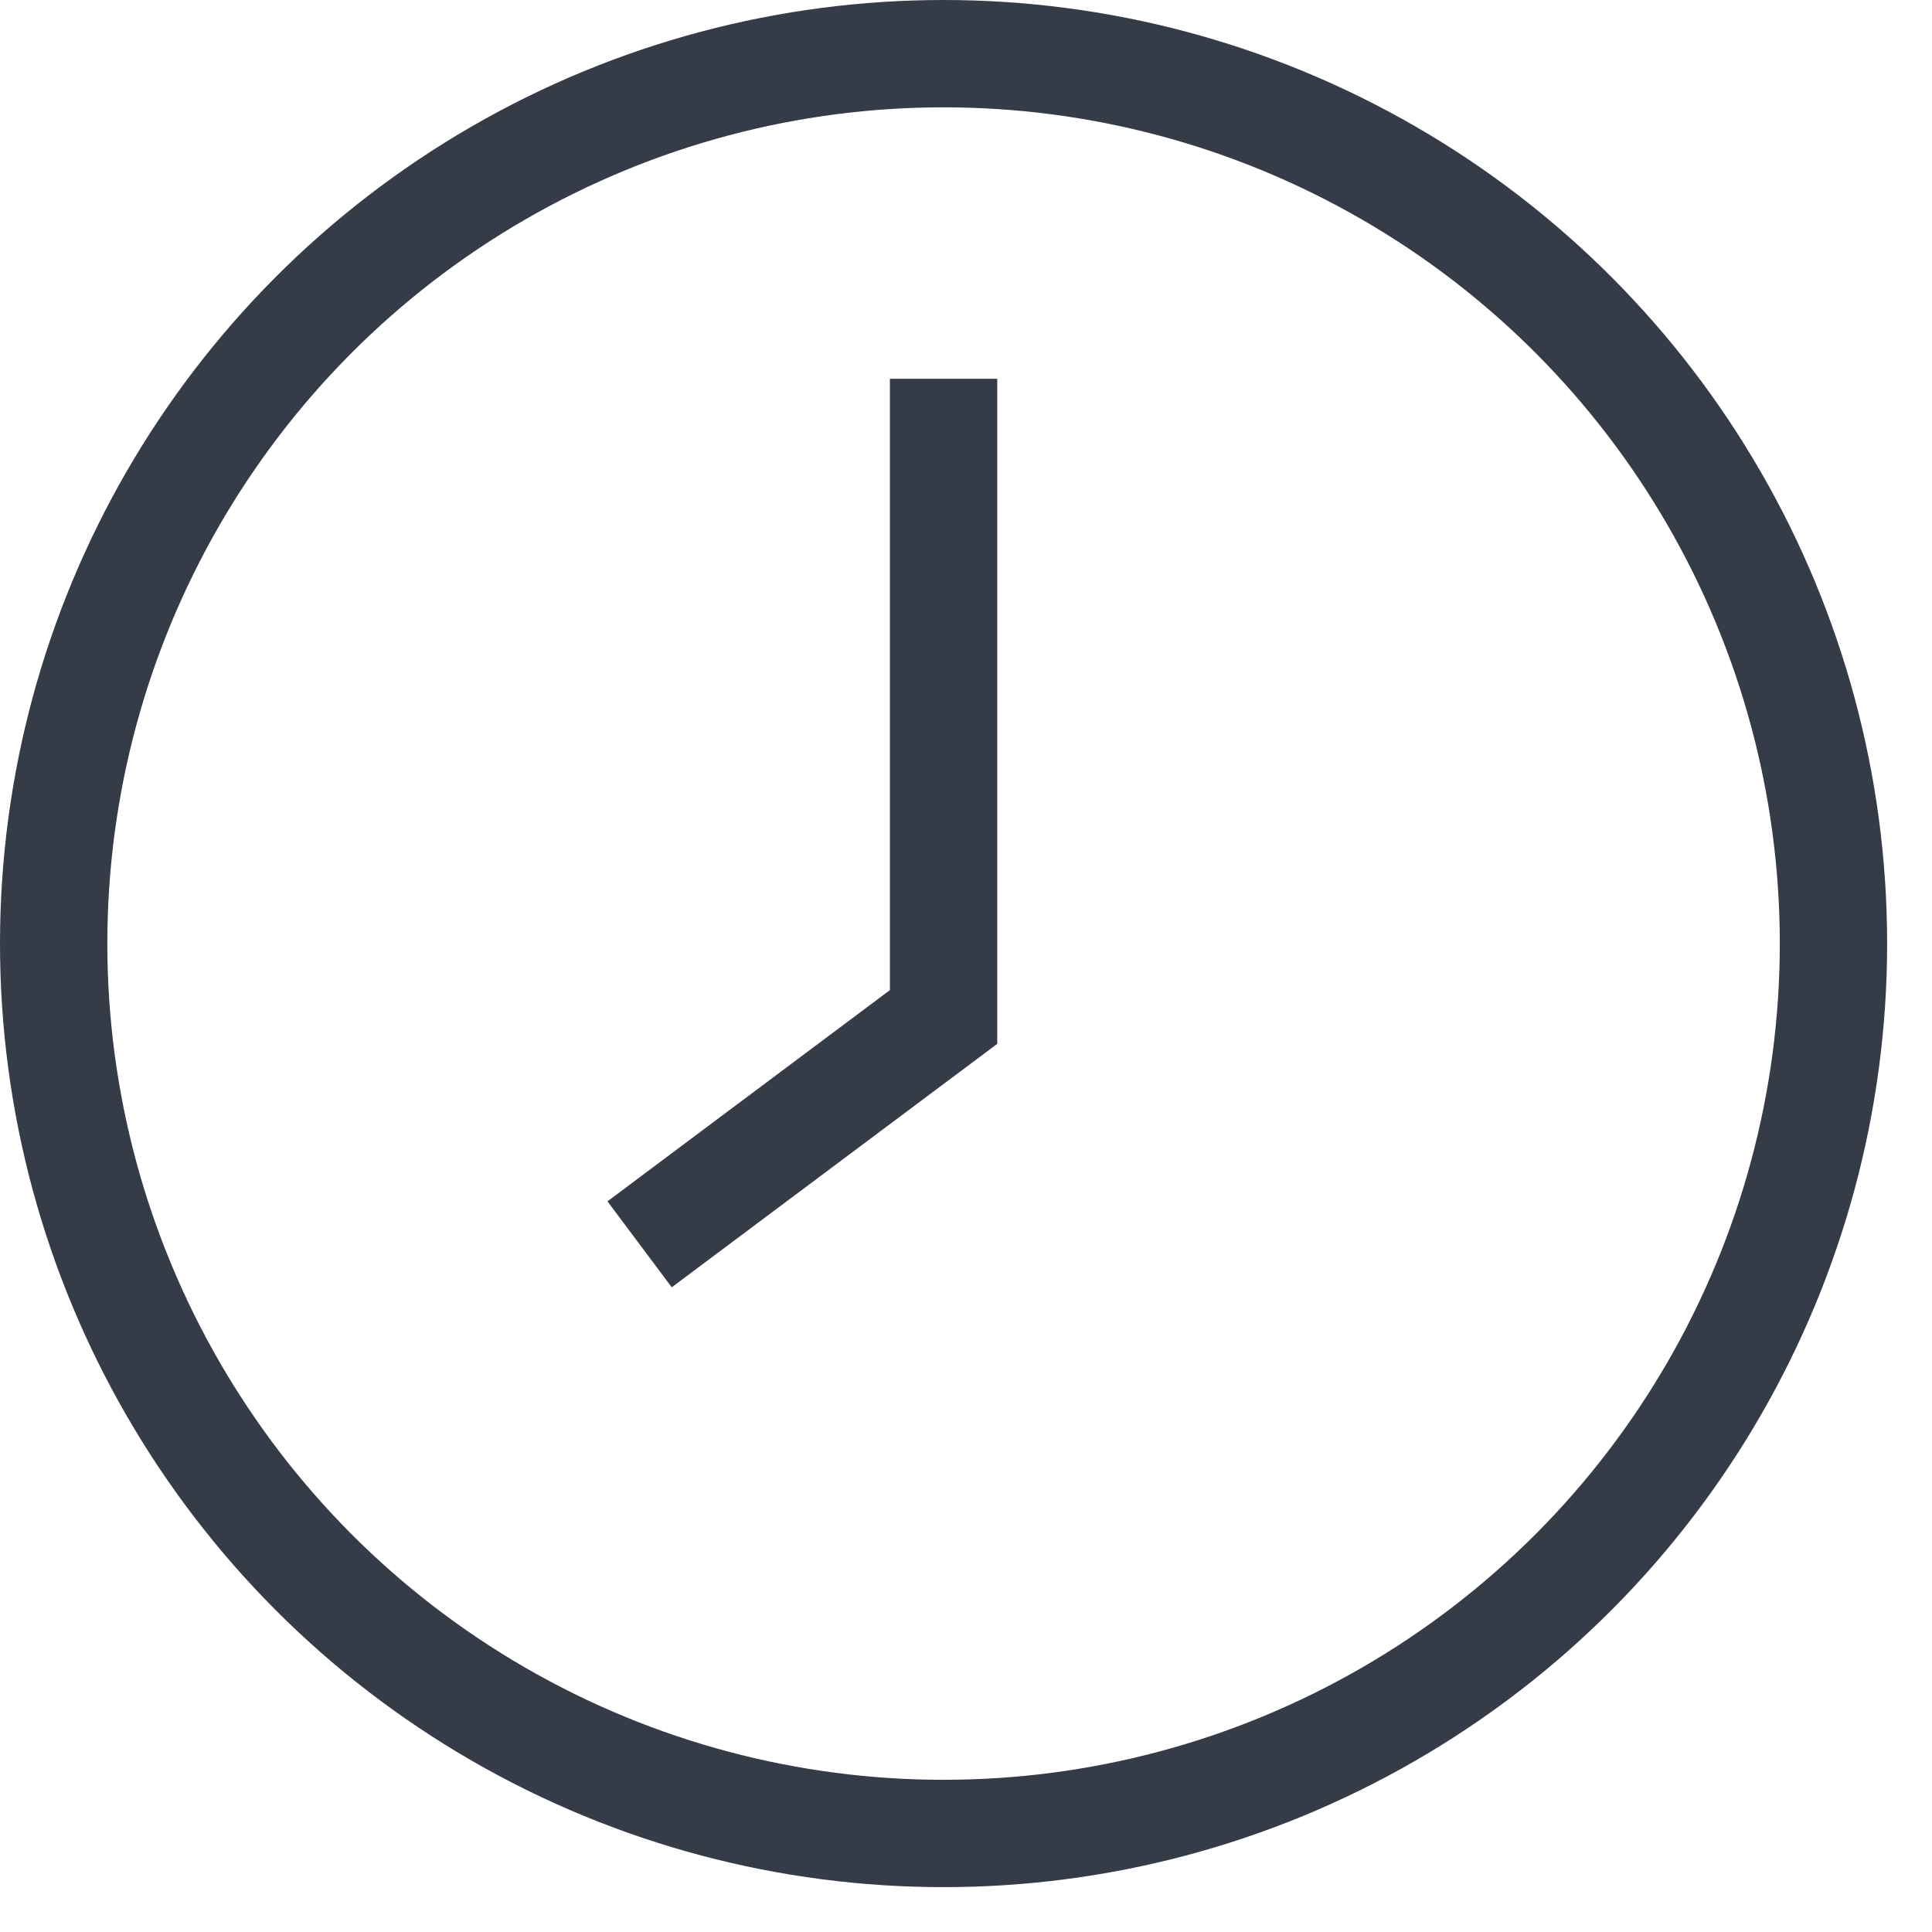 <svg xmlns="http://www.w3.org/2000/svg" xmlns:xlink="http://www.w3.org/1999/xlink" viewBox="0 0 18 18">
  <defs>
    <style>
      .cls-1 {
        clip-path: url(#clip-icon_time);
      }

      .cls-2, .cls-4 {
        fill: none;
      }

      .cls-2 {
        stroke: #353c47;
      }

      .cls-3 {
        stroke: none;
      }
    </style>
    <clipPath id="clip-icon_time">
      <rect width="18" height="18"/>
    </clipPath>
  </defs>
  <g id="icon_time" class="cls-1">
    <g id="Symbol_10_25" data-name="Symbol 10 – 25" transform="translate(-335.709 -608.709)">
      <g id="Ellipse_6" data-name="Ellipse 6" class="cls-2" transform="translate(336.709 609.709)">
        <ellipse class="cls-3" cx="7.791" cy="7.791" rx="7.791" ry="7.791"/>
        <ellipse class="cls-4" cx="7.791" cy="7.791" rx="8.291" ry="8.291"/>
      </g>
      <path id="Pfad_10" data-name="Pfad 10" class="cls-2" d="M7374.5,612.238v5.946l-2.832,2.118" transform="translate(-7030)"/>
    </g>
  </g>
</svg>
